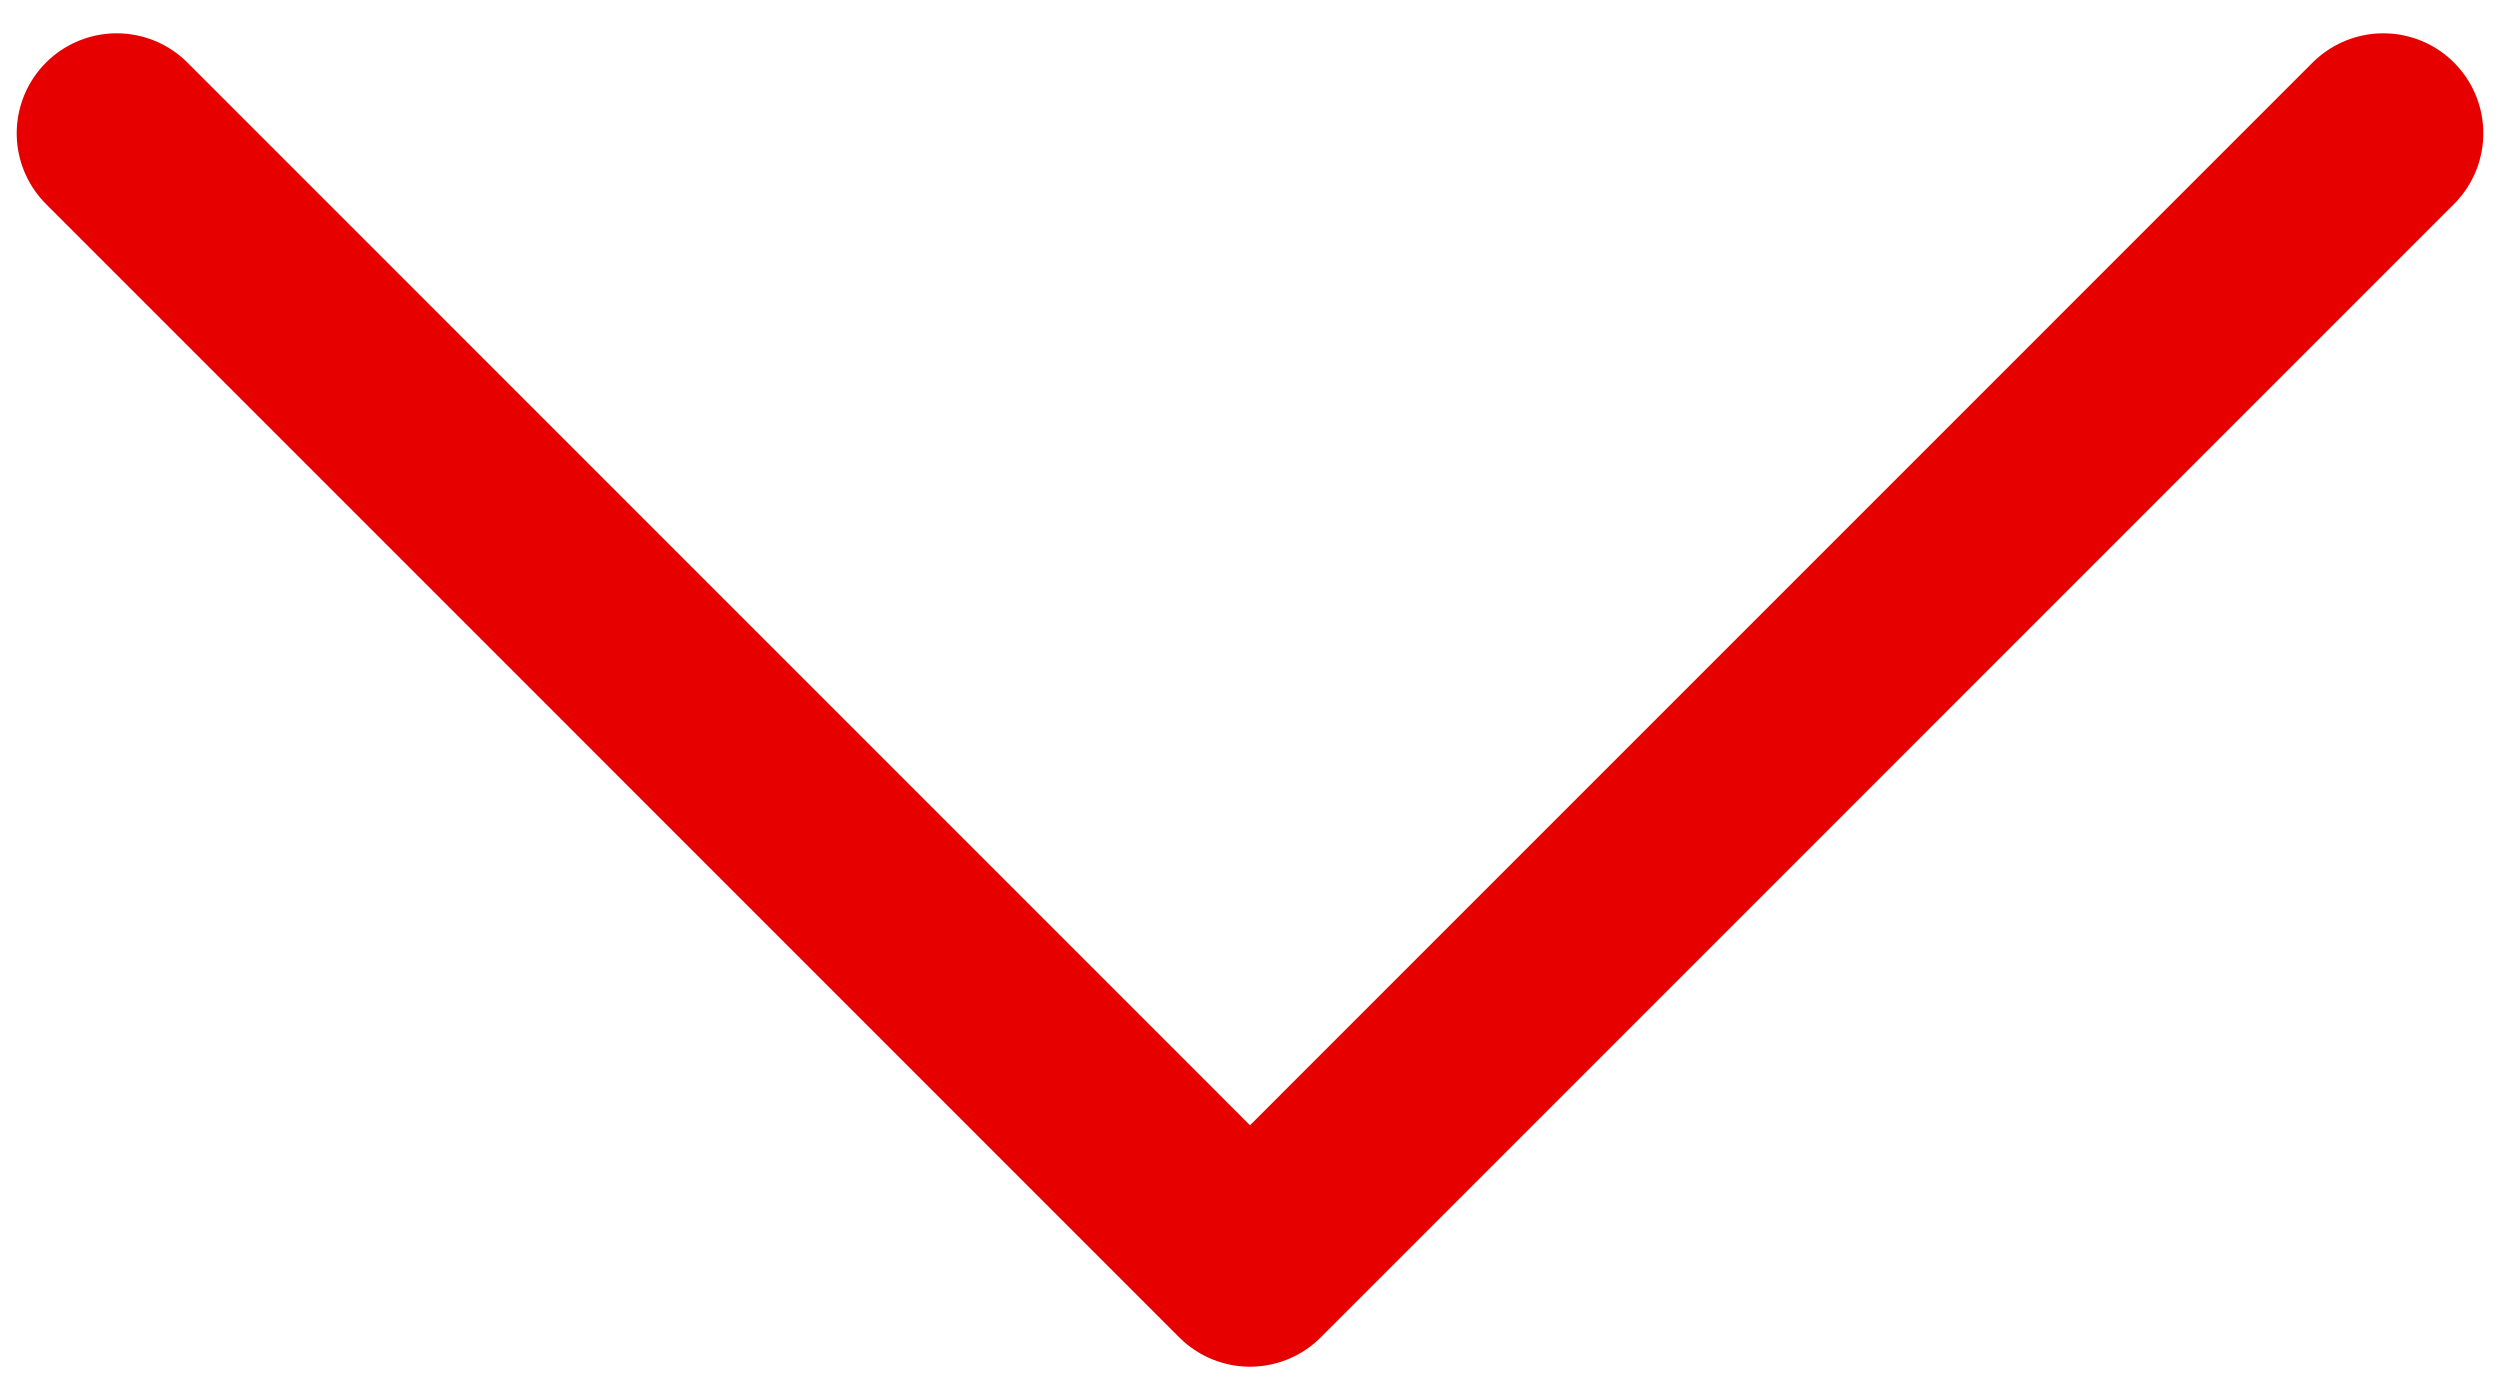 <?xml version="1.0" encoding="UTF-8"?>
<svg width="25px" height="14px" viewBox="0 0 25 14" version="1.1" xmlns="http://www.w3.org/2000/svg" xmlns:xlink="http://www.w3.org/1999/xlink">
    <!-- Generator: Sketch 54.1 (76490) - https://sketchapp.com -->
    <title>Icons+Indicators / System-Icons / chevron_down / #E60000</title>
    <desc>Created with Sketch.</desc>
    <g id="desktop" stroke="none" stroke-width="2" fill="none" fill-rule="evenodd">
        <g id="SN-homepage_0.3.2-d" transform="translate(-619.5, -2779)">
            <g id="Faq" transform="translate(0, 2631)">
                <g id="Group-5" transform="translate(94, 32)">
                    <g id="Faq-1" transform="translate(0, 77)">
                        <g id="Icons+Indicators-/-System-Icons-/-chevron_down-/-#E60000" transform="translate(538, 45) rotate(-360) translate(-538, -45) translate(522, 29)">
                            <g id="Group-2">
                                <polygon id="bg" fill-opacity="0" fill="#D8D8D8" points="0 0 32 0 32 32 0 32"></polygon>
                                <polyline id="Shape" stroke="#E60000" stroke-linecap="round" stroke-linejoin="round" points="27.333 11.333 16 22.667 4.667 11.333"></polyline>
                            </g>
                        </g>
                    </g>
                </g>
            </g>
        </g>
    </g>
</svg>
